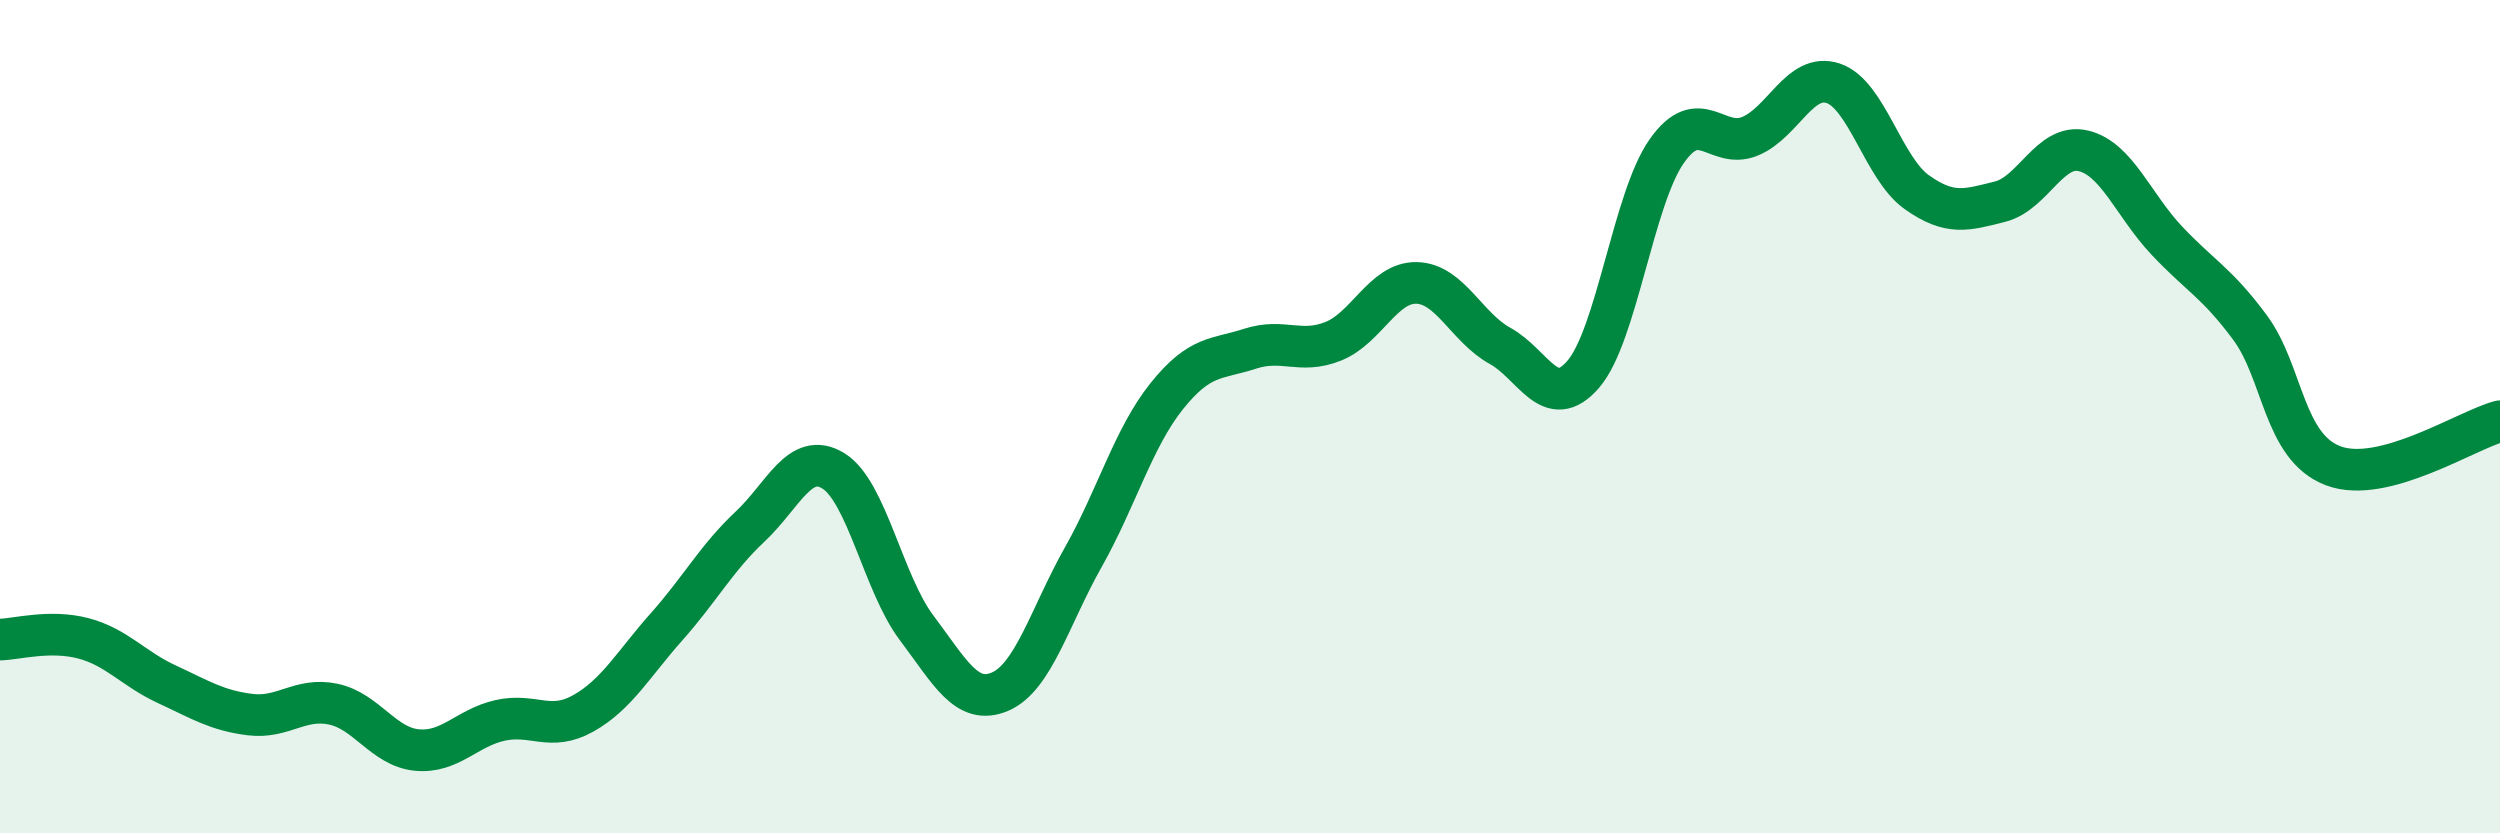
    <svg width="60" height="20" viewBox="0 0 60 20" xmlns="http://www.w3.org/2000/svg">
      <path
        d="M 0,15.35 C 0.4,15.34 1.2,15.11 2,15.32 C 2.8,15.53 3.2,16.05 4,16.42 C 4.8,16.79 5.2,17.05 6,17.15 C 6.8,17.25 7.2,16.73 8,16.9 C 8.8,17.07 9.2,17.92 10,18 C 10.8,18.08 11.2,17.47 12,17.29 C 12.8,17.11 13.2,17.57 14,17.12 C 14.8,16.67 15.2,15.94 16,15.04 C 16.8,14.14 17.2,13.39 18,12.64 C 18.8,11.89 19.2,10.81 20,11.3 C 20.8,11.79 21.2,14.01 22,15.07 C 22.8,16.13 23.2,16.94 24,16.6 C 24.8,16.26 25.2,14.79 26,13.37 C 26.8,11.95 27.2,10.51 28,9.51 C 28.8,8.51 29.2,8.63 30,8.37 C 30.8,8.11 31.2,8.51 32,8.19 C 32.8,7.87 33.2,6.77 34,6.79 C 34.8,6.81 35.2,7.86 36,8.3 C 36.8,8.74 37.2,9.91 38,8.98 C 38.8,8.05 39.2,4.77 40,3.63 C 40.8,2.49 41.2,3.6 42,3.27 C 42.8,2.94 43.2,1.73 44,2 C 44.8,2.27 45.2,4.04 46,4.61 C 46.8,5.18 47.2,5.04 48,4.84 C 48.8,4.64 49.2,3.43 50,3.62 C 50.8,3.81 51.2,4.92 52,5.77 C 52.8,6.62 53.2,6.78 54,7.86 C 54.8,8.94 54.8,10.73 56,11.18 C 57.2,11.63 59.2,10.32 60,10.11L60 20L0 20Z"
        fill="#008740"
        opacity="0.1"
        stroke-linecap="round"
        stroke-linejoin="round"
      />
      <path
        d="M 0,15.35 C 0.4,15.34 1.2,15.11 2,15.32 C 2.8,15.53 3.2,16.05 4,16.42 C 4.8,16.79 5.2,17.05 6,17.15 C 6.8,17.25 7.2,16.73 8,16.9 C 8.8,17.07 9.2,17.92 10,18 C 10.8,18.08 11.2,17.47 12,17.29 C 12.8,17.11 13.2,17.57 14,17.12 C 14.8,16.67 15.2,15.94 16,15.04 C 16.8,14.14 17.2,13.39 18,12.64 C 18.8,11.89 19.2,10.81 20,11.3 C 20.8,11.79 21.2,14.01 22,15.07 C 22.8,16.13 23.2,16.94 24,16.6 C 24.8,16.26 25.2,14.79 26,13.37 C 26.8,11.95 27.2,10.51 28,9.51 C 28.8,8.51 29.2,8.63 30,8.37 C 30.8,8.11 31.2,8.51 32,8.19 C 32.8,7.87 33.2,6.77 34,6.79 C 34.8,6.81 35.2,7.86 36,8.3 C 36.8,8.74 37.2,9.91 38,8.98 C 38.8,8.05 39.2,4.77 40,3.63 C 40.8,2.49 41.2,3.6 42,3.27 C 42.8,2.94 43.2,1.73 44,2 C 44.8,2.27 45.2,4.04 46,4.61 C 46.8,5.18 47.2,5.04 48,4.84 C 48.8,4.64 49.2,3.43 50,3.62 C 50.8,3.81 51.2,4.92 52,5.77 C 52.8,6.62 53.2,6.78 54,7.86 C 54.8,8.94 54.8,10.73 56,11.18 C 57.2,11.63 59.2,10.32 60,10.11"
        stroke="#008740"
        stroke-width="1"
        fill="none"
        stroke-linecap="round"
        stroke-linejoin="round"
      />
    </svg>
  